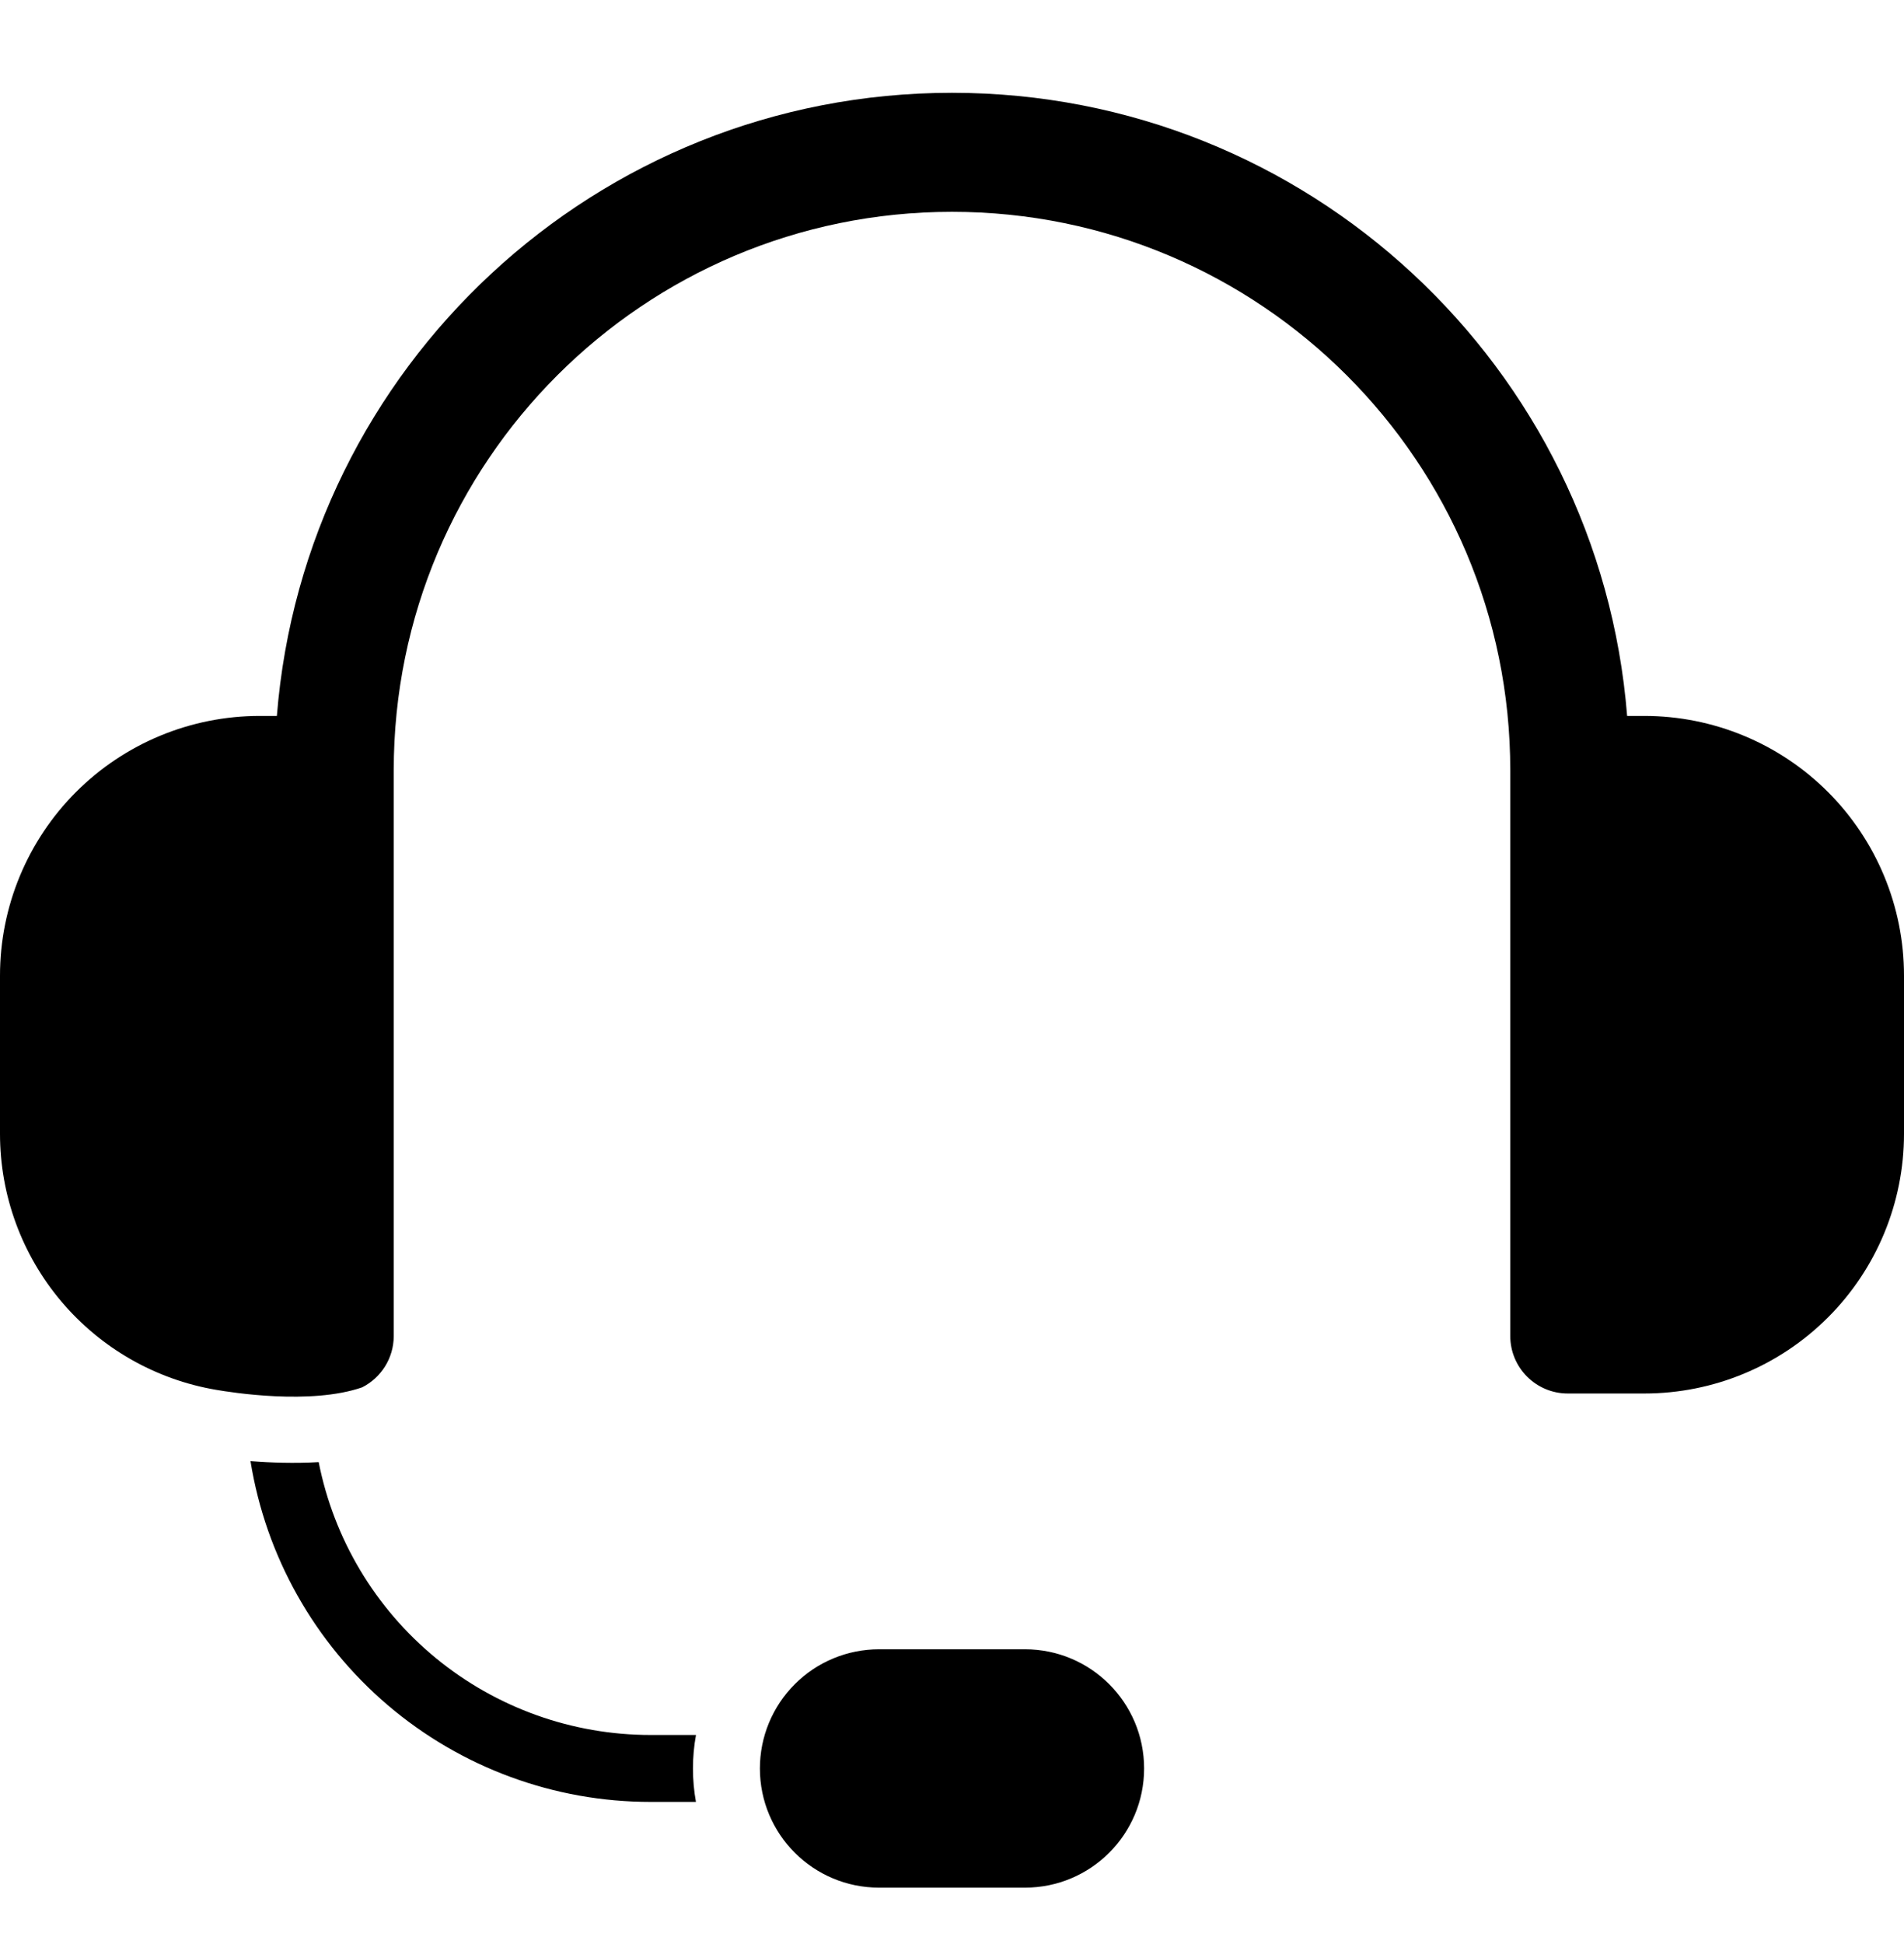 <svg width="48" height="49" viewBox="0 0 48 49" fill="none" xmlns="http://www.w3.org/2000/svg">
<g clip-path="url(#clip0_188_18598)">
<path fill-rule="evenodd" clip-rule="evenodd" d="M28.843 44.574C28.843 42.915 27.498 41.57 25.839 41.57H22.161C21.364 41.57 20.6 41.886 20.037 42.45C19.473 43.013 19.157 43.777 19.157 44.574C19.157 46.233 20.502 47.578 22.161 47.578H25.839C27.498 47.578 28.843 46.233 28.843 44.574ZM6.315 36.828C6.817 36.866 7.424 36.888 8.034 36.852C8.416 38.79 9.459 40.535 10.985 41.79C12.511 43.044 14.425 43.73 16.4 43.73H17.546C17.444 44.288 17.444 44.859 17.545 45.417H16.4C13.972 45.417 11.624 44.553 9.776 42.979C7.928 41.405 6.701 39.224 6.315 36.828ZM5.457 35.032C3.931 34.775 2.546 33.986 1.547 32.804C0.548 31.623 7.6128e-06 30.126 0 28.578L0 24.59C-1.78078e-10 22.854 0.69 21.19 1.917 19.962C3.144 18.735 4.809 18.045 6.545 18.045H6.98C7.677 9.256 15.031 2.339 24 2.339C32.969 2.339 40.323 9.256 41.02 18.045H41.455C43.191 18.045 44.856 18.735 46.083 19.962C47.31 21.19 48 22.854 48 24.59V28.578C48 30.314 47.31 31.979 46.083 33.206C44.856 34.434 43.191 35.123 41.455 35.123H39.524C38.723 35.123 38.074 34.474 38.074 33.673V19.413C38.074 11.64 31.773 5.339 24 5.339C16.227 5.339 9.926 11.64 9.926 19.413V33.673C9.926 34.239 9.603 34.728 9.13 34.968C7.83 35.419 5.814 35.093 5.457 35.032Z" fill="black"/>
</g>
<defs>
<clipPath id="clip0_188_18598">
<rect width="48" height="48" fill="white" transform="translate(0 0.958)"/>
</clipPath>
</defs>
</svg>

